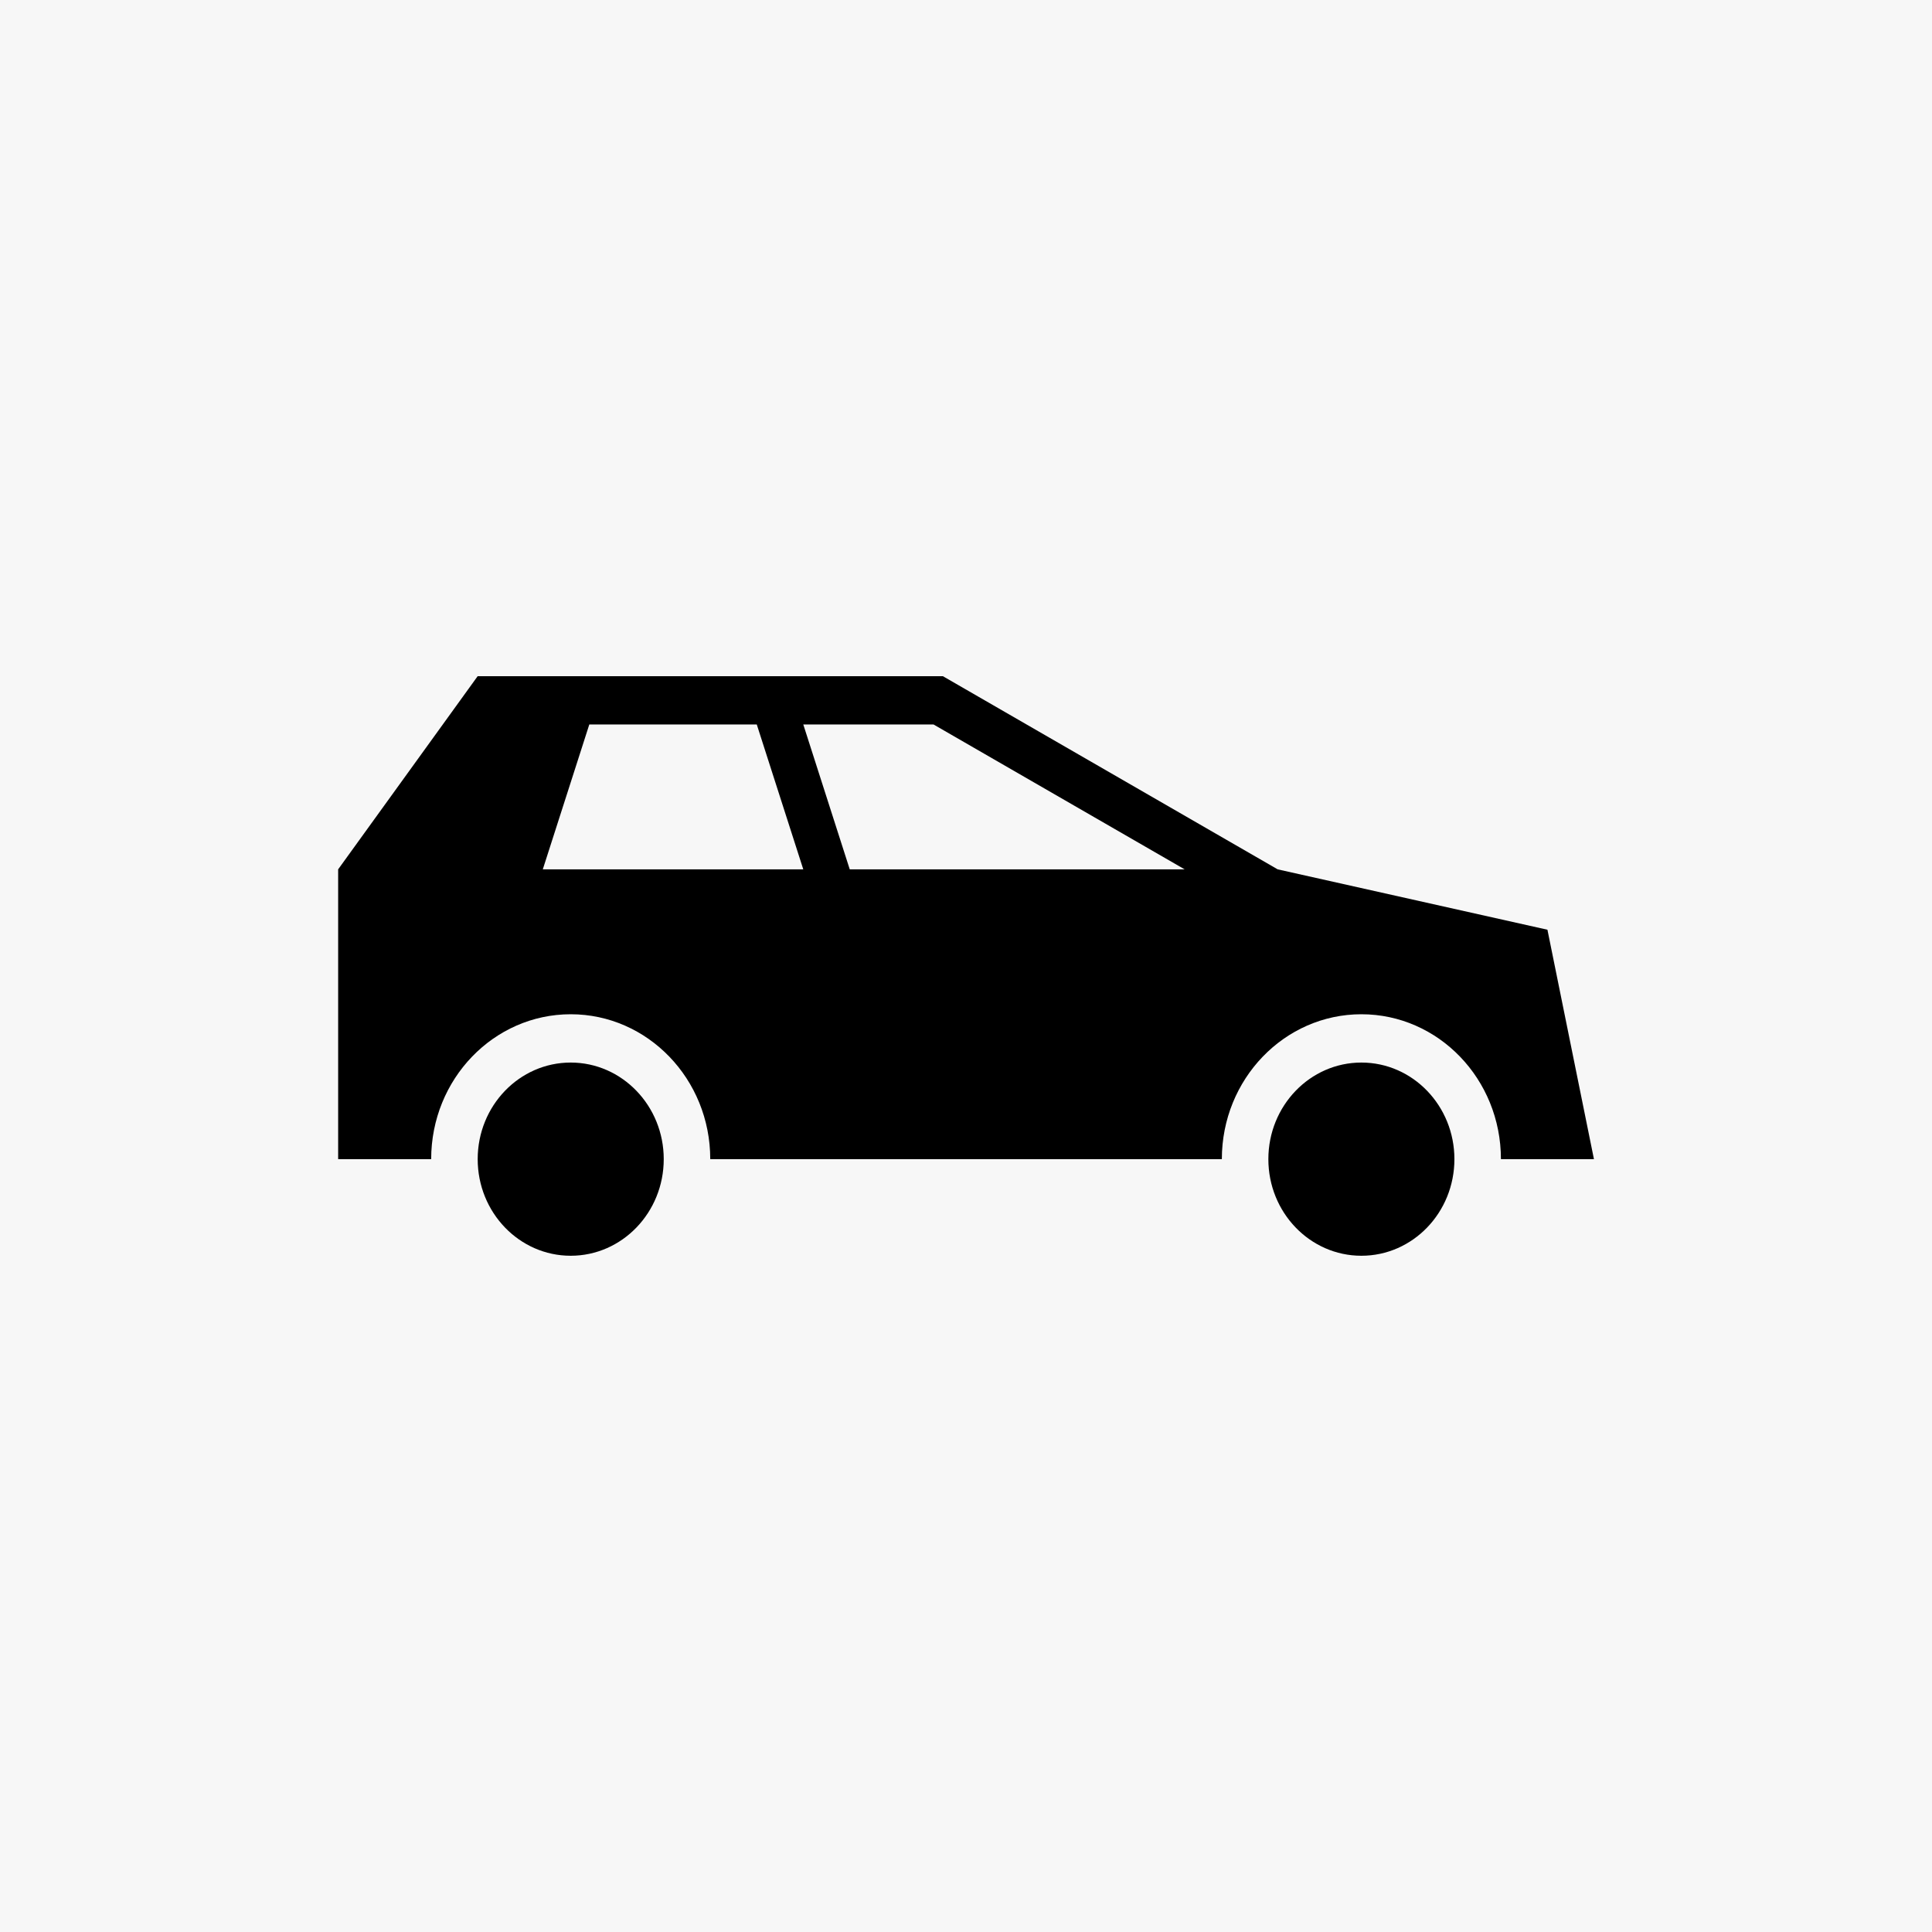 <svg width="40" height="40" viewBox="0 0 40 40" fill="none" xmlns="http://www.w3.org/2000/svg">
<rect width="40" height="40" fill="#F7F7F7"/>
<g clip-path="url(#clip0)">
<path d="M28.186 21.999C29.25 21.999 30.112 22.895 30.112 23.999C30.112 25.104 29.25 25.999 28.186 25.999C27.122 25.999 26.26 25.104 26.26 23.999C26.26 22.895 27.122 21.999 28.186 21.999ZM11.816 21.999C12.879 21.999 13.742 22.895 13.742 23.999C13.742 25.104 12.879 25.999 11.816 25.999C10.752 25.999 9.89 25.104 9.89 23.999C9.89 22.895 10.752 21.999 11.816 21.999ZM33.001 23.999H31.075C31.075 22.342 29.782 20.999 28.186 20.999C26.591 20.999 25.297 22.342 25.297 23.999H14.705C14.705 22.342 13.411 20.999 11.816 20.999C10.22 20.999 8.927 22.342 8.927 23.999H7.001V17.999L9.89 13.999H19.52L26.453 17.999L32.038 19.249L33.001 23.999ZM17.593 17.999H24.527L19.327 14.999H16.631L17.593 17.999ZM15.668 14.999H12.201L11.238 17.999H16.631L15.668 14.999Z" fill="black"/>
</g>
<defs>
<clipPath id="clip0">
<rect x="7" y="14" width="26" height="12" fill="white"/>
</clipPath>
</defs>
</svg>
